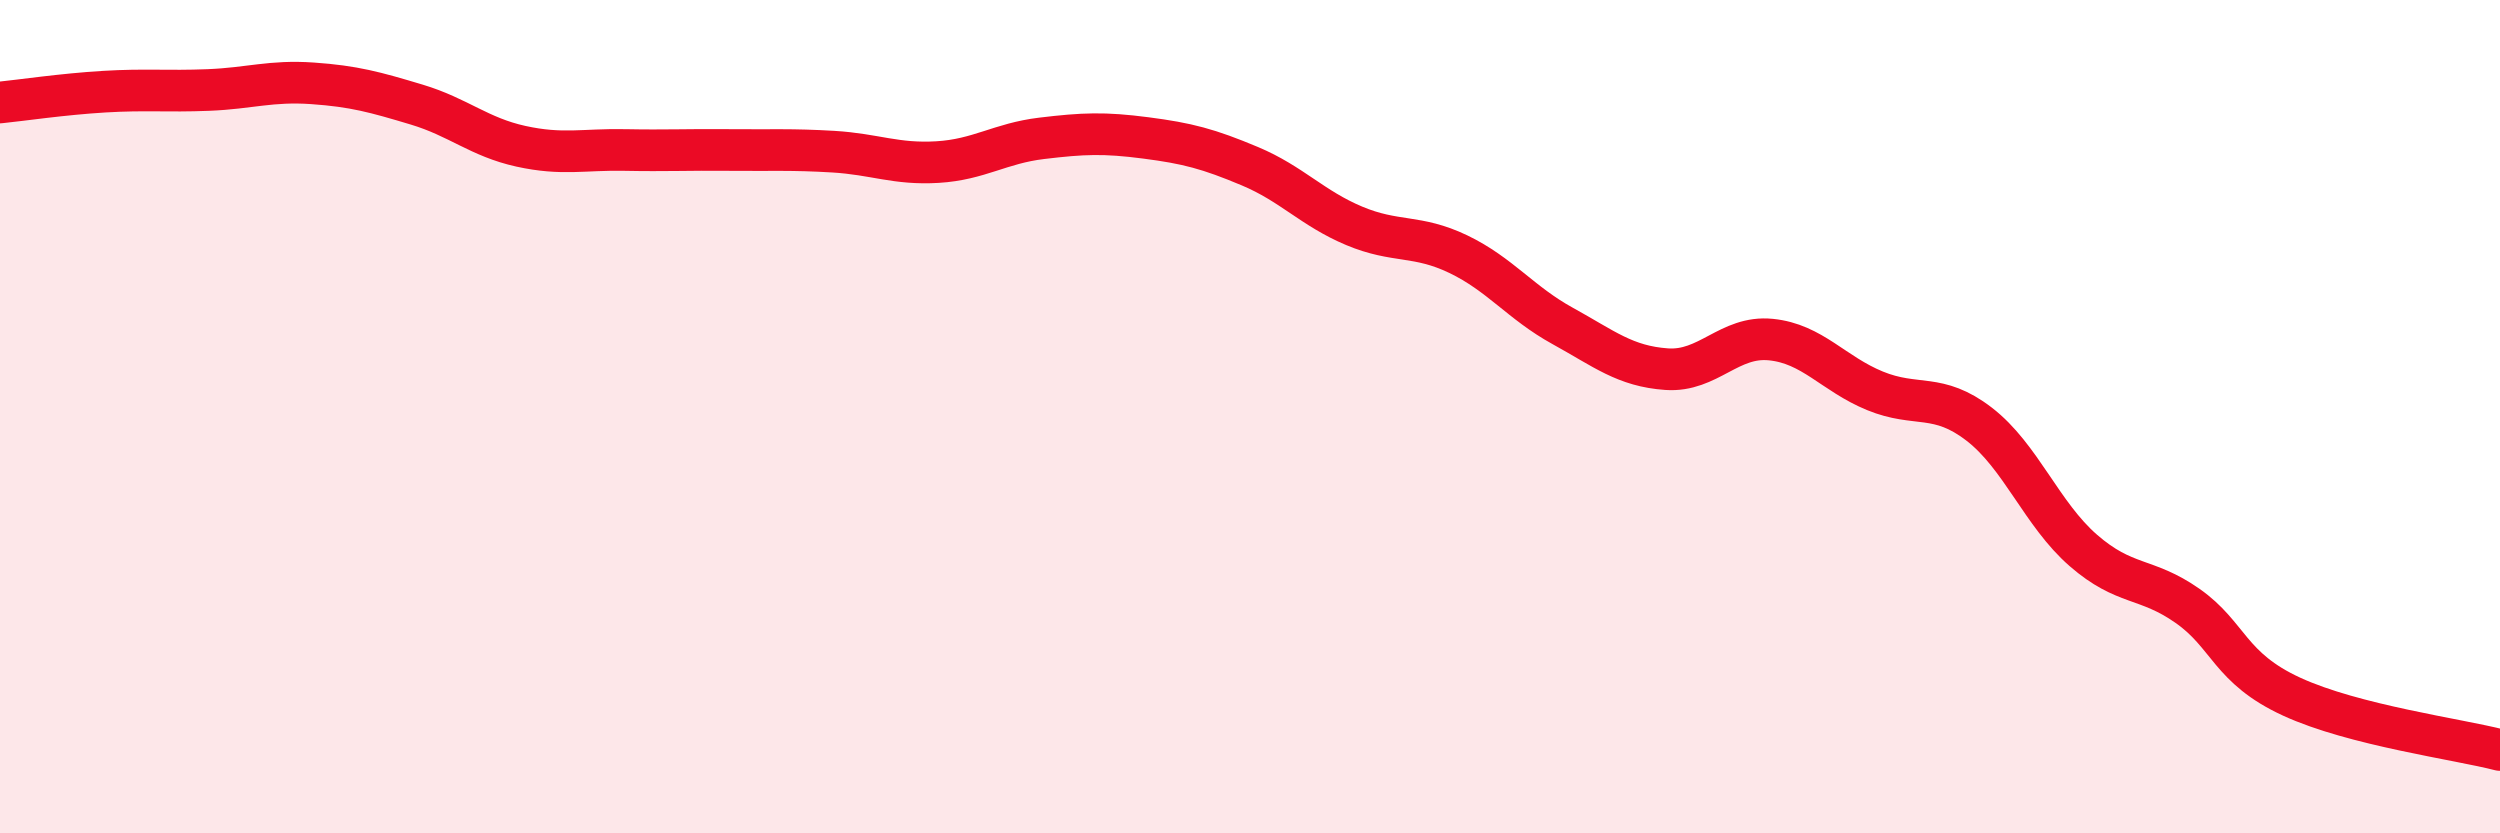 
    <svg width="60" height="20" viewBox="0 0 60 20" xmlns="http://www.w3.org/2000/svg">
      <path
        d="M 0,2.46 C 0.5,2.41 1.5,2.26 2.5,2.2 C 3.5,2.14 4,2.2 5,2.16 C 6,2.12 6.5,1.93 7.5,2 C 8.5,2.07 9,2.21 10,2.51 C 11,2.81 11.5,3.29 12.5,3.51 C 13.5,3.73 14,3.58 15,3.6 C 16,3.62 16.5,3.59 17.5,3.6 C 18.5,3.61 19,3.58 20,3.64 C 21,3.7 21.5,3.95 22.5,3.89 C 23.5,3.83 24,3.44 25,3.32 C 26,3.2 26.5,3.18 27.5,3.31 C 28.5,3.44 29,3.57 30,3.99 C 31,4.41 31.5,5 32.5,5.42 C 33.5,5.84 34,5.62 35,6.1 C 36,6.58 36.5,7.27 37.5,7.82 C 38.5,8.37 39,8.79 40,8.86 C 41,8.93 41.5,8.05 42.5,8.15 C 43.5,8.25 44,8.97 45,9.38 C 46,9.79 46.5,9.41 47.5,10.18 C 48.5,10.95 49,12.34 50,13.21 C 51,14.08 51.5,13.84 52.5,14.54 C 53.5,15.24 53.5,16.03 55,16.72 C 56.5,17.41 59,17.74 60,18L60 20L0 20Z"
        fill="#EB0A25"
        opacity="0.1"
        stroke-linecap="round"
        stroke-linejoin="round"
      />
      <path
        d="M 0,2.46 C 0.5,2.41 1.5,2.26 2.5,2.2 C 3.5,2.14 4,2.2 5,2.16 C 6,2.12 6.5,1.93 7.5,2 C 8.5,2.07 9,2.21 10,2.51 C 11,2.81 11.5,3.29 12.5,3.51 C 13.5,3.73 14,3.58 15,3.6 C 16,3.62 16.5,3.59 17.5,3.6 C 18.5,3.61 19,3.58 20,3.64 C 21,3.7 21.5,3.95 22.5,3.89 C 23.5,3.83 24,3.44 25,3.32 C 26,3.2 26.5,3.18 27.5,3.31 C 28.5,3.44 29,3.57 30,3.99 C 31,4.41 31.5,5 32.5,5.42 C 33.5,5.84 34,5.62 35,6.1 C 36,6.58 36.5,7.27 37.5,7.82 C 38.5,8.37 39,8.79 40,8.86 C 41,8.93 41.5,8.05 42.5,8.15 C 43.5,8.25 44,8.97 45,9.38 C 46,9.79 46.5,9.41 47.5,10.18 C 48.5,10.95 49,12.34 50,13.21 C 51,14.08 51.5,13.84 52.5,14.54 C 53.5,15.24 53.5,16.03 55,16.72 C 56.5,17.41 59,17.74 60,18"
        stroke="#EB0A25"
        stroke-width="1"
        fill="none"
        stroke-linecap="round"
        stroke-linejoin="round"
      />
    </svg>
  